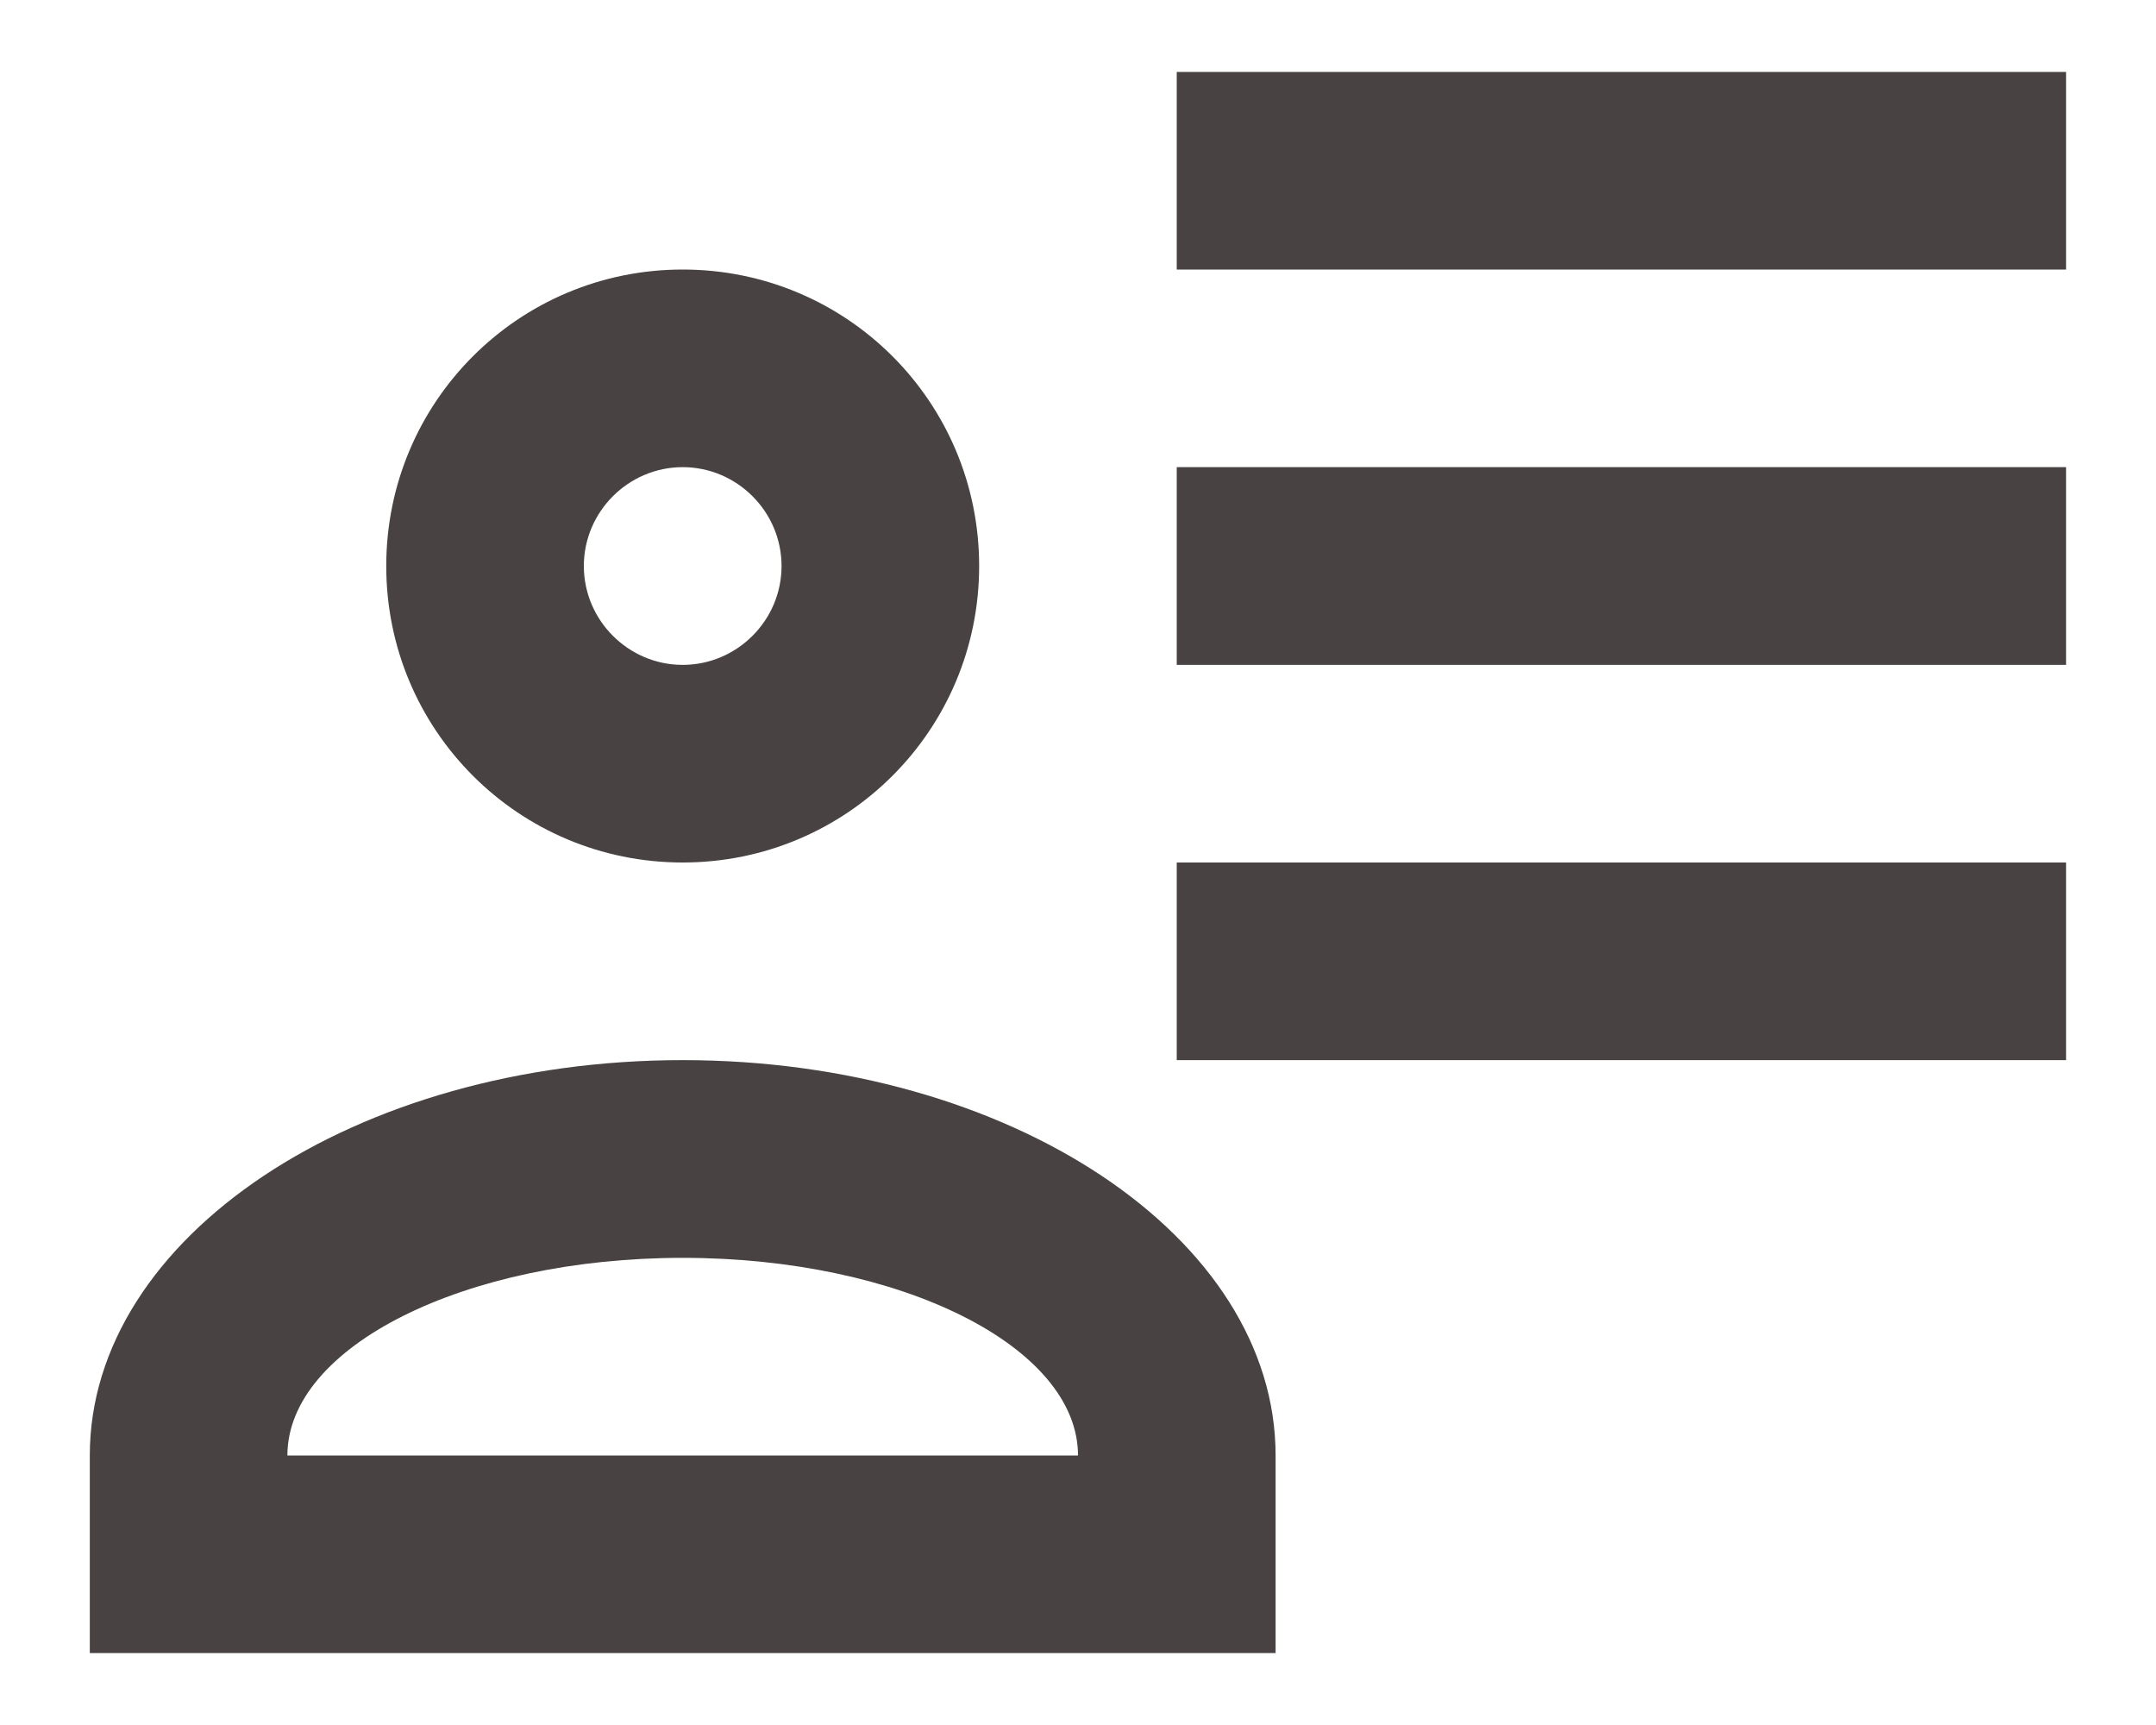 <svg width="20" height="16" viewBox="0 0 20 16" fill="none" xmlns="http://www.w3.org/2000/svg">
<path d="M9.083 5.25C9.083 6.772 7.855 8 6.333 8C4.811 8 3.583 6.772 3.583 5.25C3.583 3.728 4.811 2.5 6.333 2.5C7.855 2.5 9.083 3.728 9.083 5.25ZM11.833 15.333H0.833V13.5C0.833 11.474 3.299 9.833 6.333 9.833C9.367 9.833 11.833 11.474 11.833 13.5M5.416 5.25C5.416 5.754 5.829 6.167 6.333 6.167C6.837 6.167 7.25 5.754 7.25 5.25C7.25 4.746 6.837 4.333 6.333 4.333C5.829 4.333 5.416 4.746 5.416 5.25ZM2.666 13.5H10C10 12.492 8.359 11.667 6.333 11.667C4.307 11.667 2.666 12.492 2.666 13.5ZM19.166 8V9.833H10.916V8M19.166 4.333V6.167H10.916V4.333M19.166 0.667V2.5H10.916V0.667H19.166Z" fill="#484242"/>
</svg>
